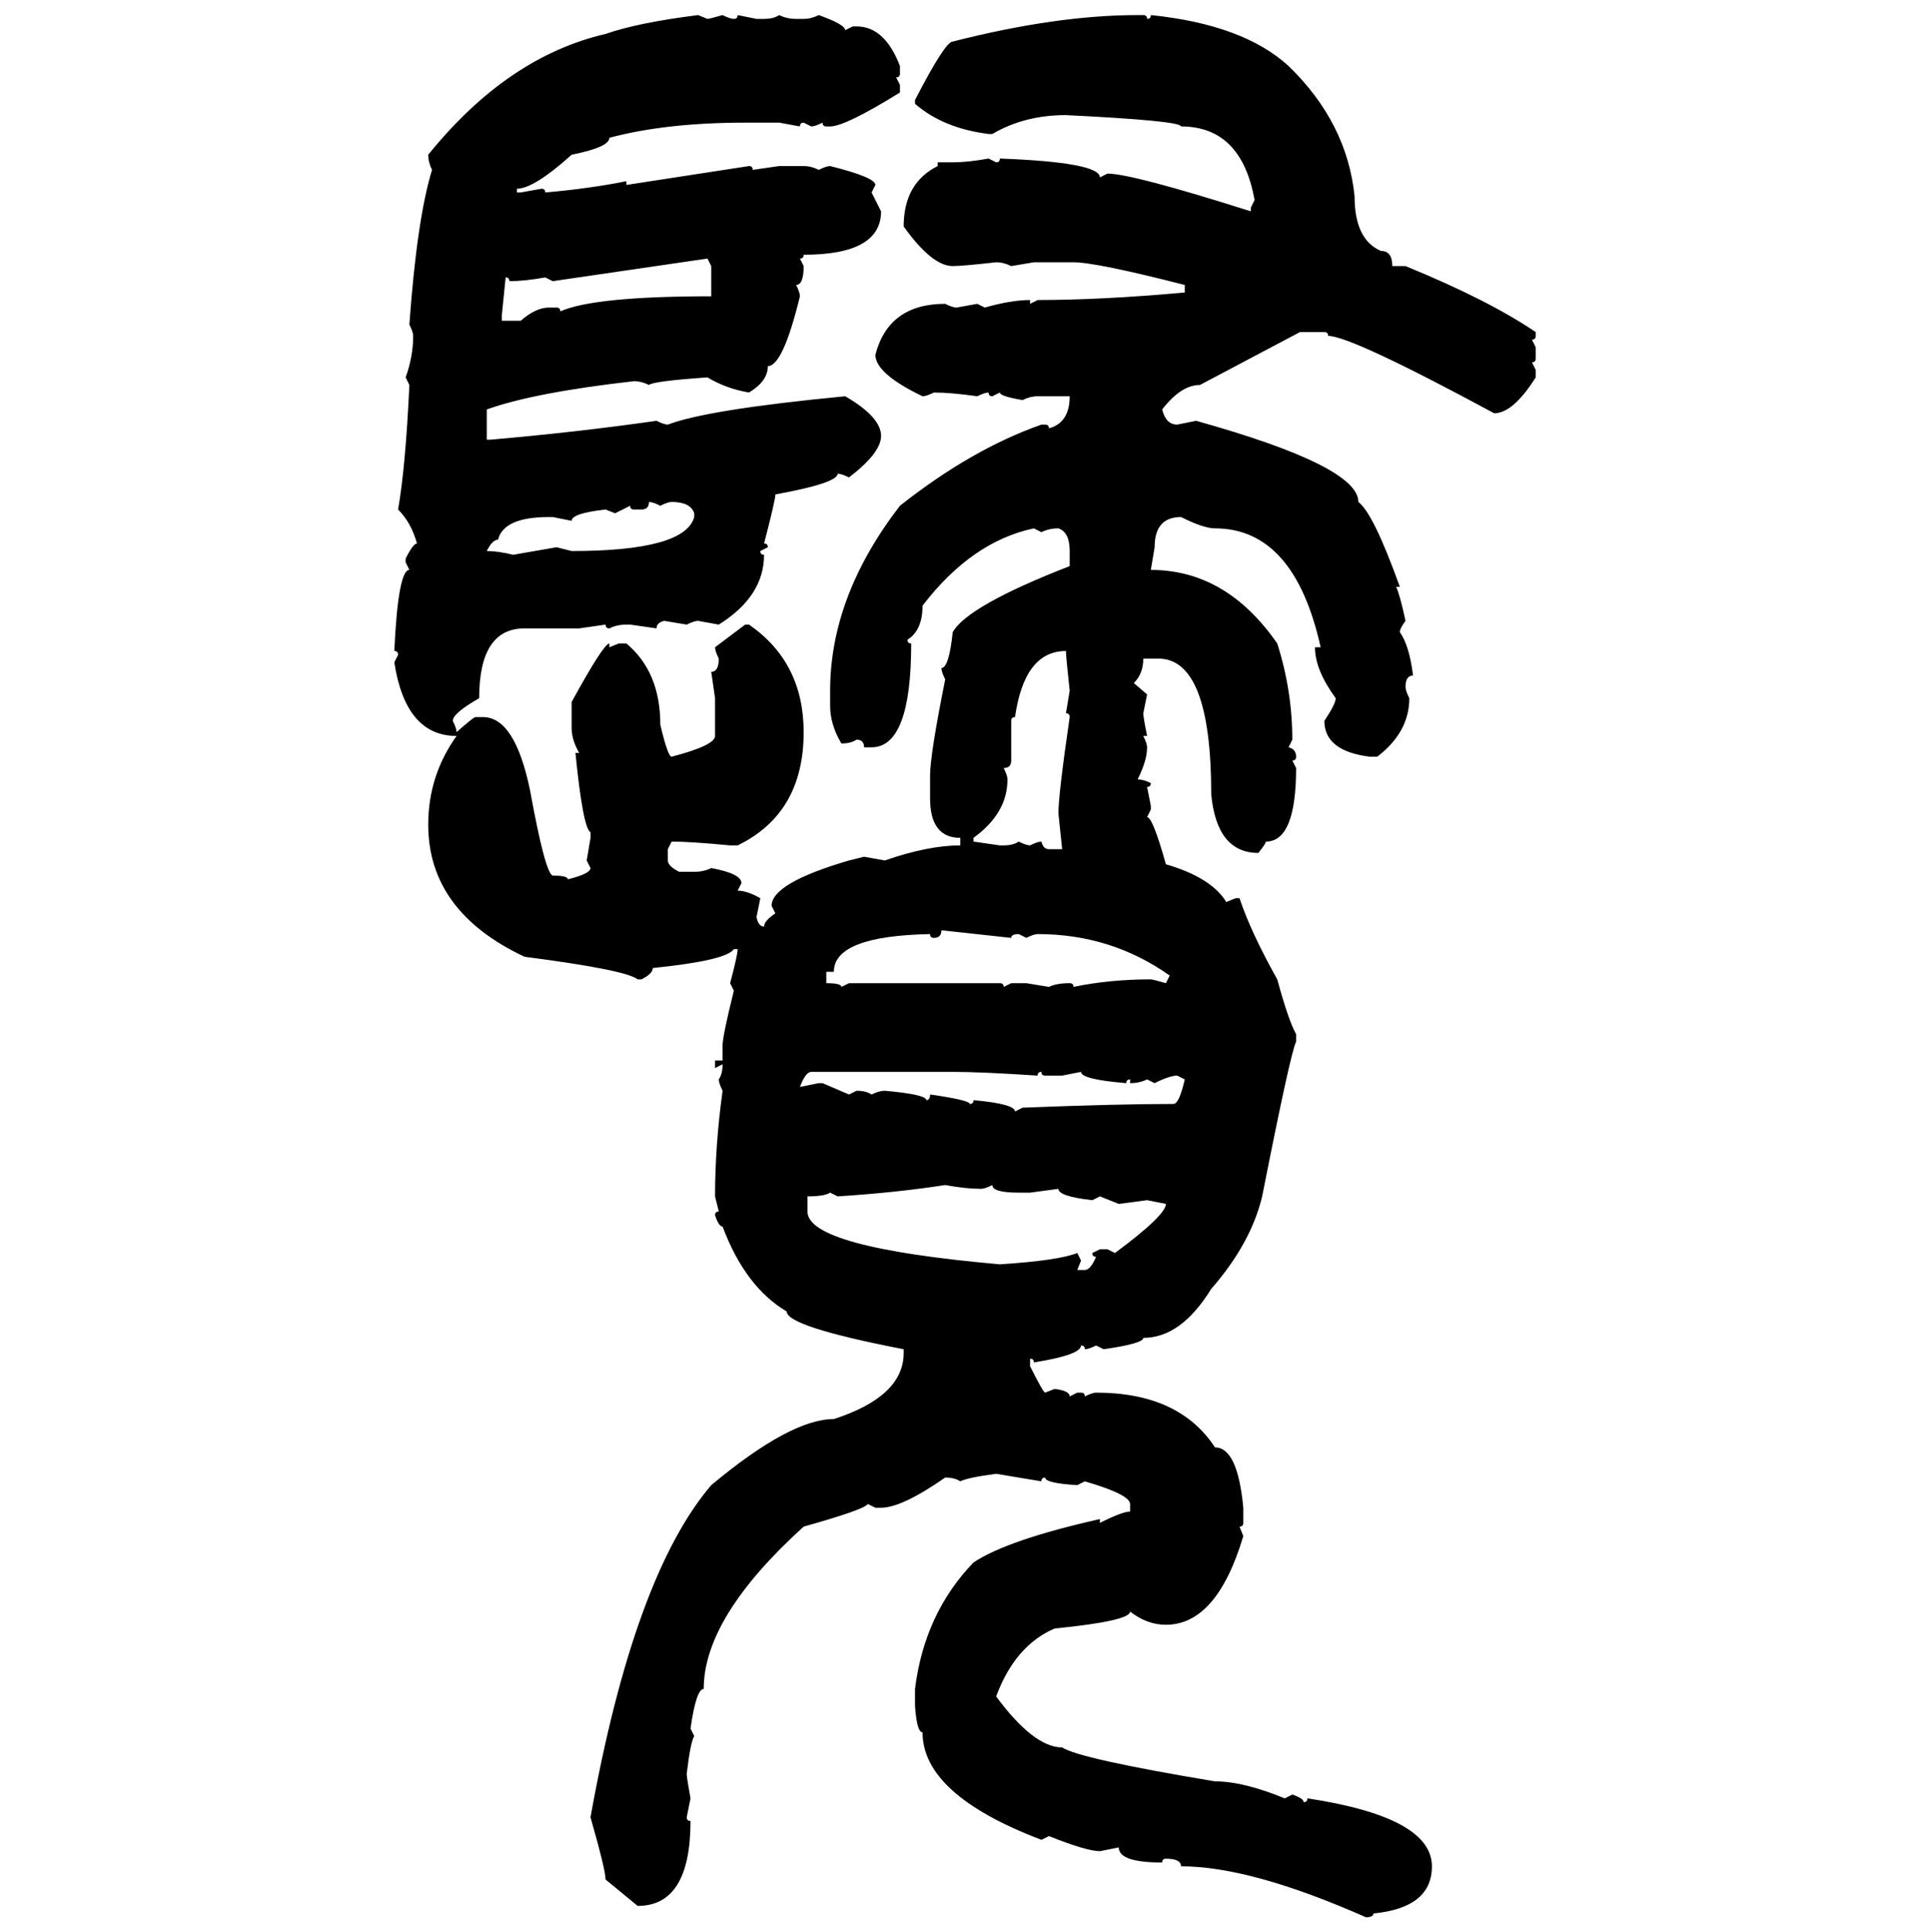<svg xmlns="http://www.w3.org/2000/svg" xmlns:xlink="http://www.w3.org/1999/xlink" width="299.707" height="300"><path d="M108.40 2.34L108.40 2.34L109.86 2.93Q110.16 2.93 112.21 2.34L112.21 2.34Q113.38 2.93 113.96 2.93L113.96 2.93Q114.55 2.93 114.55 2.34L114.55 2.34L117.48 2.93L118.65 2.93Q120.12 2.93 121.00 2.34L121.00 2.34Q122.17 2.93 123.63 2.93L123.63 2.93L124.80 2.93Q125.98 2.93 127.15 2.34L127.15 2.34Q131.25 3.81 131.25 4.69L131.25 4.69L132.42 4.10L133.01 4.10Q137.40 4.10 139.75 10.25L139.75 10.25L139.75 11.43Q139.75 12.01 139.16 12.01L139.16 12.01L139.75 13.18L139.75 14.36Q131.25 19.63 128.91 19.63L128.91 19.63L128.32 19.63Q127.73 19.63 127.73 19.04L127.73 19.04Q126.56 19.63 125.98 19.63L125.98 19.63L124.80 19.04Q124.22 19.04 124.22 19.63L124.22 19.63L121.00 19.04L115.72 19.04Q103.42 19.04 94.63 21.39L94.63 21.39Q94.63 22.85 88.77 24.02L88.77 24.02Q82.91 29.30 80.27 29.30L80.27 29.30L80.27 29.88L80.86 29.88L84.08 29.30Q84.67 29.30 84.67 29.88L84.67 29.88Q91.41 29.30 97.27 28.13L97.27 28.13L97.27 28.71L116.31 25.78Q116.89 25.78 116.89 26.37L116.89 26.37L121.00 25.78L124.80 25.78Q125.98 25.78 127.15 26.37L127.15 26.37Q128.32 25.78 128.91 25.78L128.91 25.78Q135.94 27.54 135.94 28.71L135.94 28.71L135.35 29.88L136.82 32.81Q136.82 39.55 124.80 39.55L124.80 39.55Q124.80 40.14 124.22 40.14L124.22 40.14L124.80 41.31Q124.80 44.24 123.63 44.24L123.63 44.24Q124.22 45.41 124.22 46.00L124.22 46.00Q121.58 56.84 119.24 56.84L119.24 56.84Q119.24 59.18 116.31 60.94L116.31 60.94Q112.79 60.35 109.86 58.59L109.86 58.59Q101.37 59.18 100.78 59.77L100.78 59.77Q99.61 59.18 98.44 59.18L98.44 59.18Q82.91 60.94 75.59 63.57L75.59 63.57L75.59 68.26L76.17 68.26Q89.65 67.09 101.95 65.33L101.95 65.33Q103.13 65.92 103.71 65.92L103.71 65.92Q109.86 63.57 131.25 61.52L131.25 61.52Q136.82 64.75 136.82 67.68L136.82 67.68Q136.82 70.31 131.84 74.12L131.84 74.12Q130.66 73.54 130.08 73.54L130.08 73.54Q130.08 75 120.41 76.76L120.41 76.76Q120.41 77.64 118.65 84.38L118.65 84.38Q119.24 84.38 119.24 84.96L119.24 84.96L118.07 85.55Q118.07 86.13 118.65 86.13L118.65 86.13Q118.65 92.58 111.62 96.97L111.62 96.97L108.40 96.39Q107.81 96.39 106.64 96.97L106.64 96.97L103.13 96.39Q101.95 96.68 101.95 97.56L101.95 97.56L97.85 96.97L97.27 96.97Q95.80 96.97 94.63 97.56L94.63 97.56Q94.04 97.56 94.04 96.97L94.04 96.97L89.94 97.56L81.45 97.56Q74.41 97.56 74.41 108.40L74.41 108.40Q70.31 110.74 70.31 111.91L70.31 111.91Q70.90 113.09 70.90 113.67L70.90 113.67Q73.54 111.33 73.83 111.33L73.83 111.33L75 111.33Q79.98 111.33 82.32 122.75L82.32 122.75Q84.67 135.64 85.84 135.94L85.84 135.94Q88.18 135.94 88.18 136.52L88.18 136.52Q91.70 135.64 91.70 134.77L91.70 134.77L91.11 133.59L91.70 130.08L91.70 129.20Q90.53 128.61 89.36 116.89L89.36 116.89L89.94 116.89Q88.77 114.84 88.77 113.09L88.77 113.09L88.77 108.98Q93.75 99.90 94.63 99.90L94.63 99.90L94.63 100.49L96.09 99.90L97.27 99.90Q102.54 104.30 102.54 112.50L102.54 112.50Q103.71 117.48 104.30 117.48L104.30 117.48Q111.04 115.72 111.04 114.26L111.04 114.26L111.04 108.40L110.45 104.30Q111.62 104.30 111.62 102.25L111.62 102.25Q111.04 101.07 111.04 100.49L111.04 100.49L115.72 96.97L116.31 96.97Q124.80 102.83 124.80 113.67L124.80 113.67Q124.80 126.27 114.55 131.25L114.55 131.25L113.38 131.25Q107.23 130.66 104.30 130.66L104.30 130.66L103.71 131.84L103.71 133.59Q103.71 134.47 105.47 135.35L105.47 135.35L107.81 135.35Q109.28 135.35 110.45 134.77L110.45 134.77Q115.14 135.64 115.14 137.11L115.14 137.11L114.55 138.28Q116.02 138.28 118.07 139.45L118.07 139.45L117.48 142.38Q117.77 143.85 118.65 143.85L118.65 143.85Q118.65 142.97 120.41 141.80L120.41 141.80L119.82 140.63Q119.82 137.11 131.84 133.59L131.84 133.59L134.18 133.01L137.40 133.59Q144.14 131.25 149.12 131.25L149.12 131.25L149.12 130.08Q144.43 130.08 144.43 123.93L144.43 123.93L144.43 120.41Q144.43 117.19 146.78 105.47L146.78 105.47Q146.19 104.30 146.19 103.71L146.19 103.71Q147.36 103.71 147.95 98.14L147.95 98.14Q150.29 94.04 166.11 87.89L166.11 87.89L166.11 85.55Q166.11 82.62 164.36 82.03L164.36 82.03Q162.89 82.03 161.72 82.62L161.72 82.62L160.55 82.03Q150.88 84.08 143.26 94.04L143.26 94.04Q143.26 97.85 140.92 99.32L140.92 99.32Q140.92 99.90 141.50 99.90L141.50 99.90Q141.50 116.02 135.35 116.02L135.35 116.02L134.18 116.02Q134.18 114.84 133.01 114.84L133.01 114.84Q132.13 115.43 130.66 115.43L130.66 115.43Q128.91 112.50 128.91 109.57L128.91 109.57L128.91 107.23Q128.91 92.58 139.75 78.52L139.75 78.52Q150.88 69.73 161.72 65.92L161.72 65.92L162.30 65.92Q162.89 65.92 162.89 66.50L162.89 66.50Q166.11 65.63 166.11 61.52L166.11 61.52L161.13 61.52Q159.96 61.52 158.79 62.11L158.79 62.11Q155.27 61.52 155.27 60.94L155.27 60.94L154.10 61.52Q153.52 61.52 153.52 60.94L153.52 60.94Q152.93 60.94 151.76 61.52L151.76 61.52Q147.66 60.94 145.02 60.94L145.02 60.94Q143.85 61.52 143.26 61.52L143.26 61.52Q135.94 58.01 135.94 55.08L135.94 55.08Q137.99 47.17 146.78 47.17L146.78 47.17Q147.95 47.75 148.54 47.75L148.54 47.75L151.76 47.17L152.93 47.75Q157.03 46.58 159.96 46.58L159.96 46.58L159.96 47.17L161.13 46.58Q171.09 46.58 183.98 45.41L183.98 45.41L183.98 44.24Q170.21 40.72 166.70 40.72L166.70 40.72L160.55 40.72L157.03 41.31Q155.86 40.72 154.69 40.72L154.69 40.72Q149.41 41.31 147.95 41.31L147.95 41.31Q144.73 41.31 140.33 35.16L140.33 35.16Q140.33 28.42 145.61 25.78L145.61 25.78L145.61 25.20L147.95 25.20Q150.29 25.20 153.52 24.61L153.52 24.61L154.69 25.20Q155.27 25.20 155.27 24.61L155.27 24.61Q170.80 25.20 170.80 27.54L170.80 27.54L171.97 26.95Q175.78 26.95 194.24 32.81L194.24 32.81L194.24 32.23L194.82 31.05Q192.77 19.63 183.40 19.63L183.40 19.63Q183.40 18.75 165.53 17.87L165.53 17.87Q159.08 17.87 154.10 20.80L154.10 20.80L153.52 20.80Q146.48 19.92 142.09 16.11L142.09 16.11L142.09 15.53Q146.78 6.45 147.95 6.45L147.95 6.45Q164.06 2.34 176.66 2.34L176.66 2.34L177.54 2.34Q178.13 2.34 178.13 2.93L178.13 2.93Q178.71 2.93 178.71 2.34L178.71 2.34Q193.07 3.81 200.10 10.25L200.10 10.25Q209.18 19.04 210.35 30.47L210.35 30.47Q210.35 37.21 214.45 38.96L214.45 38.96Q216.21 38.96 216.21 41.31L216.21 41.31L218.26 41.31Q231.15 46.58 238.48 51.56L238.48 51.56L238.48 52.15Q238.48 52.73 237.89 52.73L237.89 52.73L238.48 53.91L238.48 55.66Q238.48 56.25 237.89 56.25L237.89 56.25L238.48 57.42L238.48 58.59Q234.96 64.16 232.03 64.16L232.03 64.16Q209.77 52.15 206.25 52.15L206.25 52.15Q206.25 51.56 205.66 51.56L205.66 51.56L201.86 51.56L186.33 59.77Q183.40 59.77 180.47 63.57L180.47 63.57Q181.05 65.92 182.81 65.92L182.81 65.92L185.74 65.33Q210.94 72.36 210.94 77.93L210.94 77.93Q213.28 79.69 217.38 91.11L217.38 91.11L216.80 91.11Q217.38 92.29 218.26 96.39L218.26 96.39Q217.38 97.56 217.38 98.14L217.38 98.14Q218.85 100.20 219.43 104.88L219.43 104.88Q218.26 104.88 218.26 106.64L218.26 106.64Q218.26 107.23 218.85 108.40L218.85 108.40Q218.85 113.67 213.87 117.48L213.87 117.48L212.70 117.48Q205.66 116.60 205.66 111.91L205.66 111.91Q207.42 109.28 207.42 108.40L207.42 108.40Q204.20 104.00 204.20 100.49L204.20 100.49L205.08 100.49Q200.98 82.03 188.67 82.03L188.67 82.03Q186.91 82.03 183.40 80.27L183.40 80.27Q179.30 80.27 179.30 84.96L179.30 84.96L178.71 88.48Q190.43 88.48 198.34 99.90L198.34 99.90Q200.68 107.23 200.68 114.84L200.68 114.84L200.10 116.02Q201.27 116.31 201.27 117.48L201.27 117.48Q201.27 118.07 200.68 118.07L200.68 118.07L201.27 119.24Q201.27 130.66 196.58 130.66L196.58 130.66Q196.58 130.96 195.41 132.42L195.41 132.42Q188.96 132.42 188.09 123.34L188.09 123.34Q188.09 102.25 179.88 102.25L179.88 102.25L177.54 102.25Q177.54 104.59 176.07 106.05L176.07 106.05L178.13 107.81L177.54 110.74Q177.54 111.33 178.13 114.26L178.13 114.26L177.54 114.26Q178.13 115.43 178.13 116.02L178.13 116.02Q178.13 118.07 176.66 121.00L176.66 121.00Q177.54 121.00 178.71 121.58L178.71 121.58Q178.71 122.17 178.13 122.17L178.13 122.17L178.71 125.10L178.71 125.68L178.13 126.86Q179.00 126.86 181.05 134.18L181.05 134.18Q188.09 136.23 190.43 140.04L190.43 140.04L191.89 139.45L192.48 139.45Q194.24 144.73 198.34 152.05L198.34 152.05Q200.10 158.50 201.27 160.55L201.27 160.55L201.27 161.72Q200.39 163.48 196.00 185.74L196.00 185.74Q194.24 193.07 188.09 200.10L188.09 200.10Q183.40 207.71 177.54 207.71L177.54 207.71Q177.54 208.59 171.39 209.47L171.39 209.47L170.21 208.89Q169.04 209.47 168.46 209.47L168.46 209.47Q168.46 208.89 167.87 208.89L167.87 208.89Q167.87 210.35 160.55 211.52L160.55 211.52Q160.55 210.94 159.96 210.94L159.96 210.94L159.96 212.11Q162.01 216.21 162.30 216.21L162.30 216.21L163.77 215.63Q166.11 215.92 166.11 216.80L166.11 216.80L167.29 216.21L167.87 216.21Q168.46 216.21 168.46 216.80L168.46 216.80Q169.63 216.21 170.21 216.21L170.21 216.21Q183.11 216.21 188.67 224.71L188.67 224.71Q192.19 224.71 193.07 234.08L193.07 234.08L193.07 236.43Q193.07 237.01 192.48 237.01L192.48 237.01L193.07 238.48Q188.96 252.25 181.05 252.25L181.05 252.25Q178.13 252.25 175.49 250.20L175.49 250.20Q175.49 251.66 163.77 252.83L163.77 252.83Q157.62 255.47 154.69 263.38L154.69 263.38Q160.55 271.29 164.94 271.29L164.94 271.29Q167.58 273.05 188.67 276.56L188.67 276.56Q193.07 276.56 199.51 279.20L199.51 279.20L200.68 278.61Q202.44 279.20 202.44 279.79L202.44 279.79Q203.03 279.79 203.03 279.20L203.03 279.20Q222.36 282.13 222.36 289.75L222.36 289.75Q222.36 296.19 213.28 297.07L213.28 297.07Q213.28 297.66 212.11 297.66L212.11 297.66Q194.24 289.75 183.40 289.75L183.40 289.75Q183.40 288.57 181.05 288.57L181.05 288.57Q180.47 288.57 180.47 289.16L180.47 289.16Q173.73 289.16 173.73 286.82L173.73 286.82L170.80 287.40Q168.75 287.40 162.89 285.06L162.89 285.06L161.72 285.64Q143.26 278.61 143.26 268.95L143.26 268.95Q142.38 268.95 142.09 264.84L142.09 264.84L142.09 262.21Q143.55 250.49 151.17 242.58L151.17 242.58Q156.45 239.06 170.80 235.84L170.80 235.84L170.80 236.43Q174.32 234.67 175.49 234.67L175.49 234.67L175.49 233.50Q175.49 232.03 168.46 229.98L168.46 229.98L167.29 230.57Q162.30 230.27 162.30 229.39L162.30 229.39Q161.72 229.39 161.72 229.98L161.72 229.98L154.69 228.81Q150.29 229.39 149.12 229.98L149.12 229.98Q148.24 229.39 146.78 229.39L146.78 229.39Q140.04 234.08 136.82 234.08L136.82 234.08L135.94 234.08L134.77 233.50Q134.18 234.38 124.80 237.01L124.80 237.01Q109.28 251.07 109.28 262.21L109.28 262.21Q108.11 262.21 107.23 268.36L107.23 268.36L107.81 269.53Q107.23 270.41 106.64 275.39L106.64 275.39Q106.64 275.98 107.23 279.20L107.23 279.20L106.64 282.13Q106.64 282.71 107.23 282.71L107.23 282.71Q107.23 295.90 99.02 295.90L99.02 295.90L94.04 291.80Q94.04 290.33 91.70 282.13L91.70 282.13Q98.44 244.63 110.45 230.57L110.45 230.57Q122.75 220.31 129.49 220.31L129.49 220.31Q140.33 216.80 140.33 210.06L140.33 210.06L140.33 209.47Q122.17 205.96 122.17 203.61L122.17 203.61Q115.72 199.80 112.21 190.43L112.21 190.43Q111.62 190.43 111.04 188.67L111.04 188.67Q111.04 188.09 111.62 188.09L111.62 188.09L111.04 185.74Q111.04 177.83 112.21 169.34L112.21 169.34Q111.62 168.16 111.62 167.58L111.62 167.58Q112.21 166.70 112.21 165.23L112.21 165.23L111.04 165.82L111.04 164.65L112.21 164.65L112.21 162.30Q112.21 160.84 113.96 153.81L113.96 153.81L113.38 152.64Q114.55 148.24 114.55 147.36L114.55 147.36L113.96 147.36Q112.79 149.12 101.37 150.29L101.37 150.29Q101.37 151.17 99.61 152.05L99.61 152.05L99.02 152.05Q97.27 150.59 81.45 148.54L81.45 148.54Q66.50 141.50 66.50 128.03L66.50 128.03Q66.50 120.41 70.90 114.26L70.90 114.26Q62.99 114.26 61.23 102.83L61.23 102.83L61.82 101.66Q61.82 101.07 61.23 101.07L61.23 101.07Q61.82 88.48 63.57 88.48L63.57 88.48L62.99 87.30L62.99 86.72Q64.16 84.38 64.75 84.38L64.75 84.38Q63.87 81.15 61.82 79.10L61.82 79.10Q62.99 72.36 63.57 59.77L63.57 59.77L62.99 58.59Q64.16 55.37 64.16 52.15L64.16 52.15Q64.16 51.56 63.57 50.39L63.57 50.39Q64.75 33.98 67.09 26.37L67.09 26.37Q66.50 25.20 66.50 24.02L66.50 24.02Q78.81 8.79 94.04 5.27L94.04 5.27Q99.02 3.52 108.40 2.34ZM109.86 40.14L85.84 43.65L84.67 43.07Q81.45 43.65 79.10 43.65L79.10 43.65Q79.10 43.07 78.52 43.07L78.52 43.07L77.93 48.93L77.93 49.80L80.86 49.80Q83.20 47.75 85.25 47.75L85.25 47.75L86.43 47.75Q87.01 47.75 87.01 48.34L87.01 48.34Q92.29 46.00 110.45 46.00L110.45 46.00L110.45 41.31L109.86 40.14ZM100.78 77.93L100.78 77.93Q100.78 79.10 99.61 79.10L99.61 79.10L98.44 79.10Q97.85 79.10 97.85 78.52L97.85 78.52L95.51 79.69L94.04 79.10Q88.77 79.69 88.77 80.86L88.77 80.86L85.84 80.27L85.25 80.27Q78.22 80.27 77.34 83.79L77.34 83.79Q76.46 83.79 75.59 85.55L75.59 85.55Q77.34 85.55 79.69 86.13L79.69 86.13L86.43 84.96L88.77 85.55Q106.35 85.55 107.81 80.27L107.81 80.27L107.81 79.69Q107.23 77.93 104.30 77.93L104.30 77.93Q103.71 77.93 102.54 78.52L102.54 78.52Q101.37 77.93 100.78 77.93ZM157.03 111.91L157.03 111.91L157.03 118.07Q157.03 119.24 155.86 119.24L155.86 119.24Q156.45 120.41 156.45 121.00L156.45 121.00Q156.45 126.27 151.17 130.08L151.17 130.08L151.17 130.66L155.27 131.25L155.86 131.25Q157.32 131.25 158.20 130.66L158.20 130.66Q159.38 131.25 159.96 131.25L159.96 131.25Q161.13 130.66 161.72 130.66L161.72 130.66Q162.01 131.84 162.89 131.84L162.89 131.84L164.94 131.84L164.36 126.27Q164.36 123.34 166.11 111.33L166.11 111.33Q166.11 110.74 165.53 110.74L165.53 110.74L166.11 107.23Q165.53 101.95 165.53 101.07L165.53 101.07Q159.08 101.07 157.62 111.33L157.62 111.33Q157.03 111.33 157.03 111.91ZM157.03 145.61L146.19 144.43Q146.19 145.61 145.02 145.61L145.02 145.61Q144.43 145.61 144.43 145.02L144.43 145.02Q129.49 145.31 129.49 150.88L129.49 150.88L128.32 150.88L128.32 152.64Q130.66 152.64 130.66 153.22L130.66 153.22L131.84 152.64L155.27 152.64Q155.86 152.64 155.86 153.22L155.86 153.22L157.03 152.64L159.38 152.64L162.89 153.22Q164.06 152.64 166.11 152.64L166.11 152.64Q166.70 152.64 166.70 153.22L166.70 153.22Q172.27 152.05 178.71 152.05L178.71 152.05Q179.00 152.05 181.05 152.64L181.05 152.64L181.64 151.46Q172.56 145.02 161.13 145.02L161.13 145.02Q160.55 145.02 159.38 145.61L159.38 145.61L158.20 145.02Q157.03 145.02 157.03 145.61L157.03 145.61ZM124.22 168.75L124.22 168.75L127.15 168.16L127.73 168.16L131.84 169.92L133.01 169.34Q134.47 169.34 135.35 169.92L135.35 169.92Q136.52 169.34 137.40 169.34L137.40 169.34Q143.85 169.92 143.85 170.80L143.85 170.80Q144.43 170.80 144.43 169.92L144.43 169.92Q150.59 170.80 150.59 171.39L150.59 171.39Q151.17 171.39 151.17 170.80L151.17 170.80Q157.62 171.39 157.62 172.56L157.62 172.56L158.79 171.97Q173.44 171.39 182.23 171.39L182.23 171.39Q183.11 171.39 183.98 167.58L183.98 167.58L182.81 166.99Q181.64 166.99 179.30 168.16L179.30 168.16L178.13 167.58Q176.95 168.16 175.49 168.16L175.49 168.16L175.49 167.58Q174.90 167.58 174.90 168.16L174.90 168.16Q167.87 167.58 167.87 166.41L167.87 166.41L164.94 166.99L162.30 166.99Q161.72 166.99 161.72 166.41L161.72 166.41Q161.13 166.41 161.13 166.99L161.13 166.99Q152.34 166.41 147.95 166.41L147.95 166.41L125.98 166.41Q125.10 166.41 124.22 168.75ZM130.08 185.74L130.08 185.74L128.91 185.16Q128.03 185.74 125.39 185.74L125.39 185.74L125.39 188.09Q125.39 193.65 155.27 196.29L155.27 196.29Q164.36 195.70 167.29 194.53L167.29 194.53L167.87 195.70L167.29 197.17L168.46 197.17Q169.34 197.17 170.21 195.12L170.21 195.12Q169.63 195.12 169.63 194.53L169.63 194.53L170.80 193.95L171.97 193.95L173.14 194.53Q181.05 188.67 181.05 186.91L181.05 186.91L178.13 186.33L173.73 186.91L170.80 185.74L169.63 186.33Q164.36 185.74 164.36 184.57L164.36 184.57L159.96 185.16L158.20 185.16Q154.10 185.16 154.10 183.98L154.10 183.98Q152.93 184.57 152.34 184.57L152.34 184.57Q150 184.57 146.78 183.98L146.78 183.98Q139.16 185.16 130.08 185.74Z"/></svg>